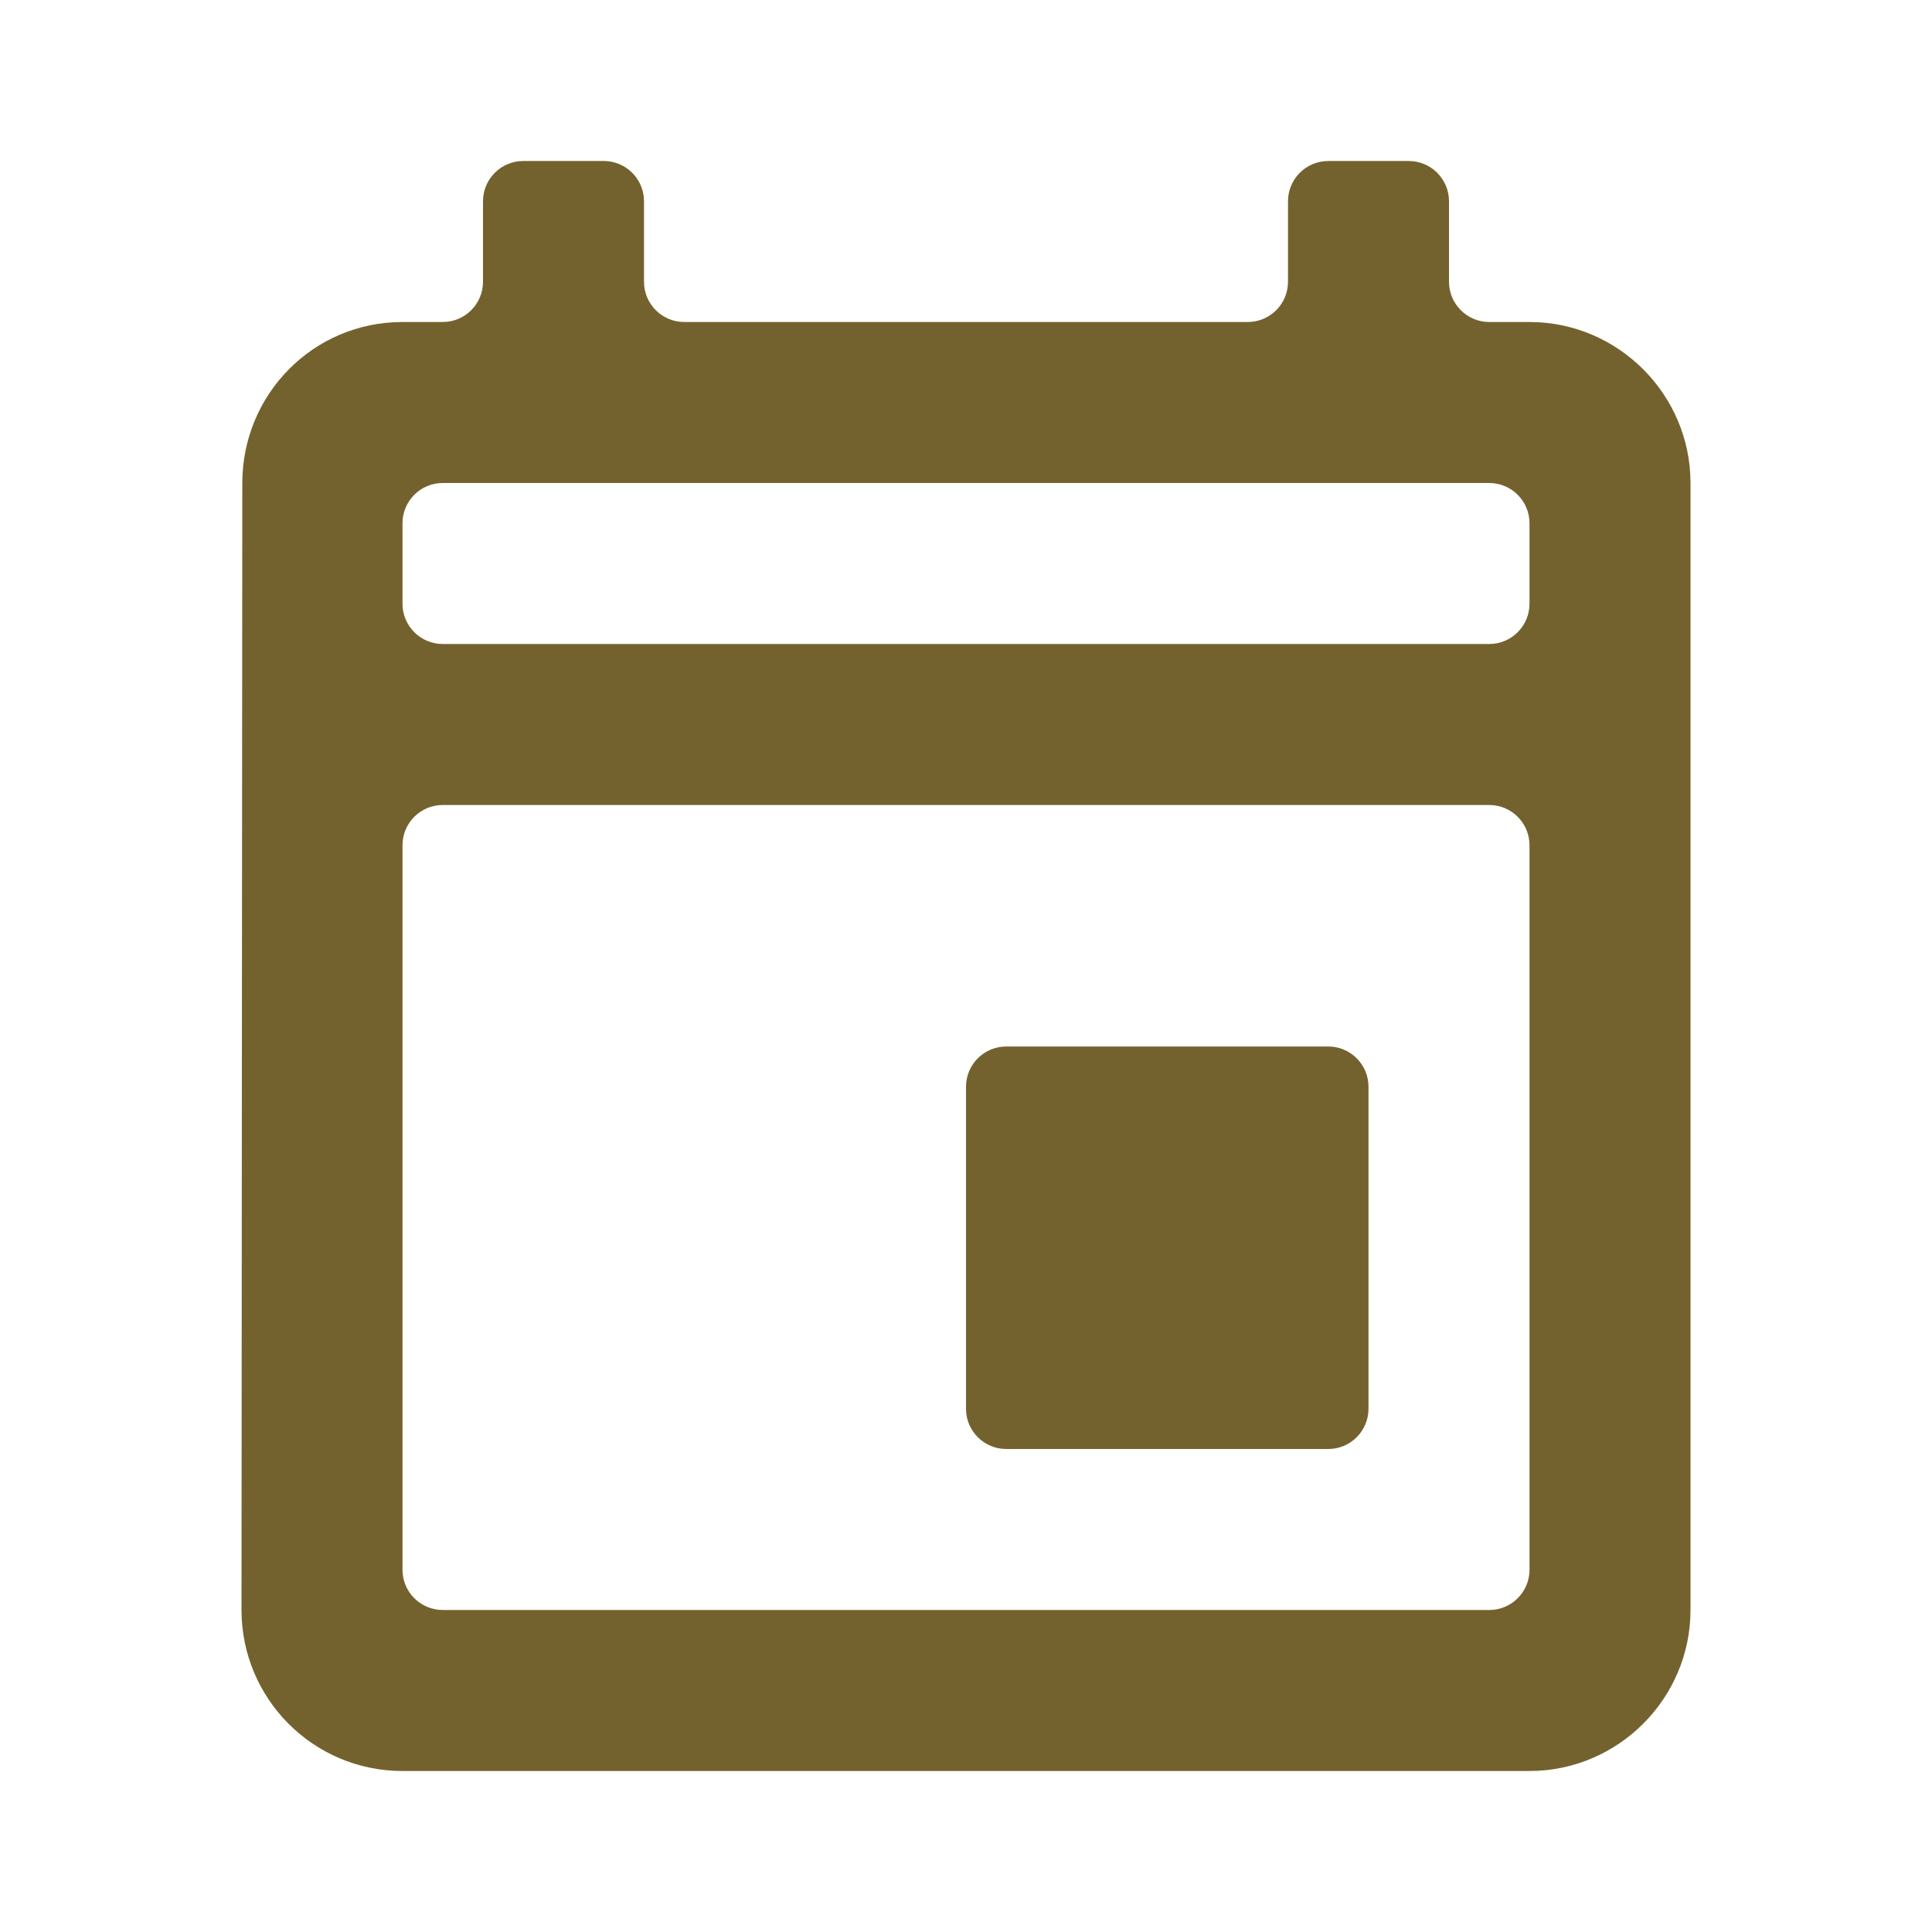 <svg width="24" height="24" viewBox="0 0 24 24" fill="none" xmlns="http://www.w3.org/2000/svg">
<g clip-path="url(#clip0_14110_253875)">
<path d="M19 4H18.5C18.224 4 18 3.776 18 3.5V2.5C18 2.224 17.776 2 17.5 2H16.5C16.224 2 16 2.224 16 2.5V3.5C16 3.776 15.776 4 15.5 4H8.5C8.224 4 8 3.776 8 3.5V2.5C8 2.224 7.776 2 7.5 2H6.5C6.224 2 6 2.224 6 2.5V3.5C6 3.776 5.776 4 5.5 4H5C3.89 4 3.01 4.9 3.01 6L3 20C3 21.1 3.89 22 5 22H19C20.1 22 21 21.1 21 20V6C21 4.9 20.1 4 19 4ZM19 19.5C19 19.776 18.776 20 18.5 20H5.5C5.224 20 5 19.776 5 19.5V10.5C5 10.224 5.224 10 5.5 10H18.5C18.776 10 19 10.224 19 10.5V19.5ZM19 7.5C19 7.776 18.776 8 18.5 8H5.5C5.224 8 5 7.776 5 7.5V6.5C5 6.224 5.224 6 5.5 6H18.5C18.776 6 19 6.224 19 6.5V7.5ZM17 13.5C17 13.224 16.776 13 16.5 13H12.5C12.224 13 12 13.224 12 13.5V17.5C12 17.776 12.224 18 12.5 18H16.5C16.776 18 17 17.776 17 17.5V13.5Z" fill="#74622E"/>
</g>
<defs>
<clipPath id="clip0_14110_253875">
<rect width="24" height="24" fill="white"/>
</clipPath>
</defs>
</svg>
